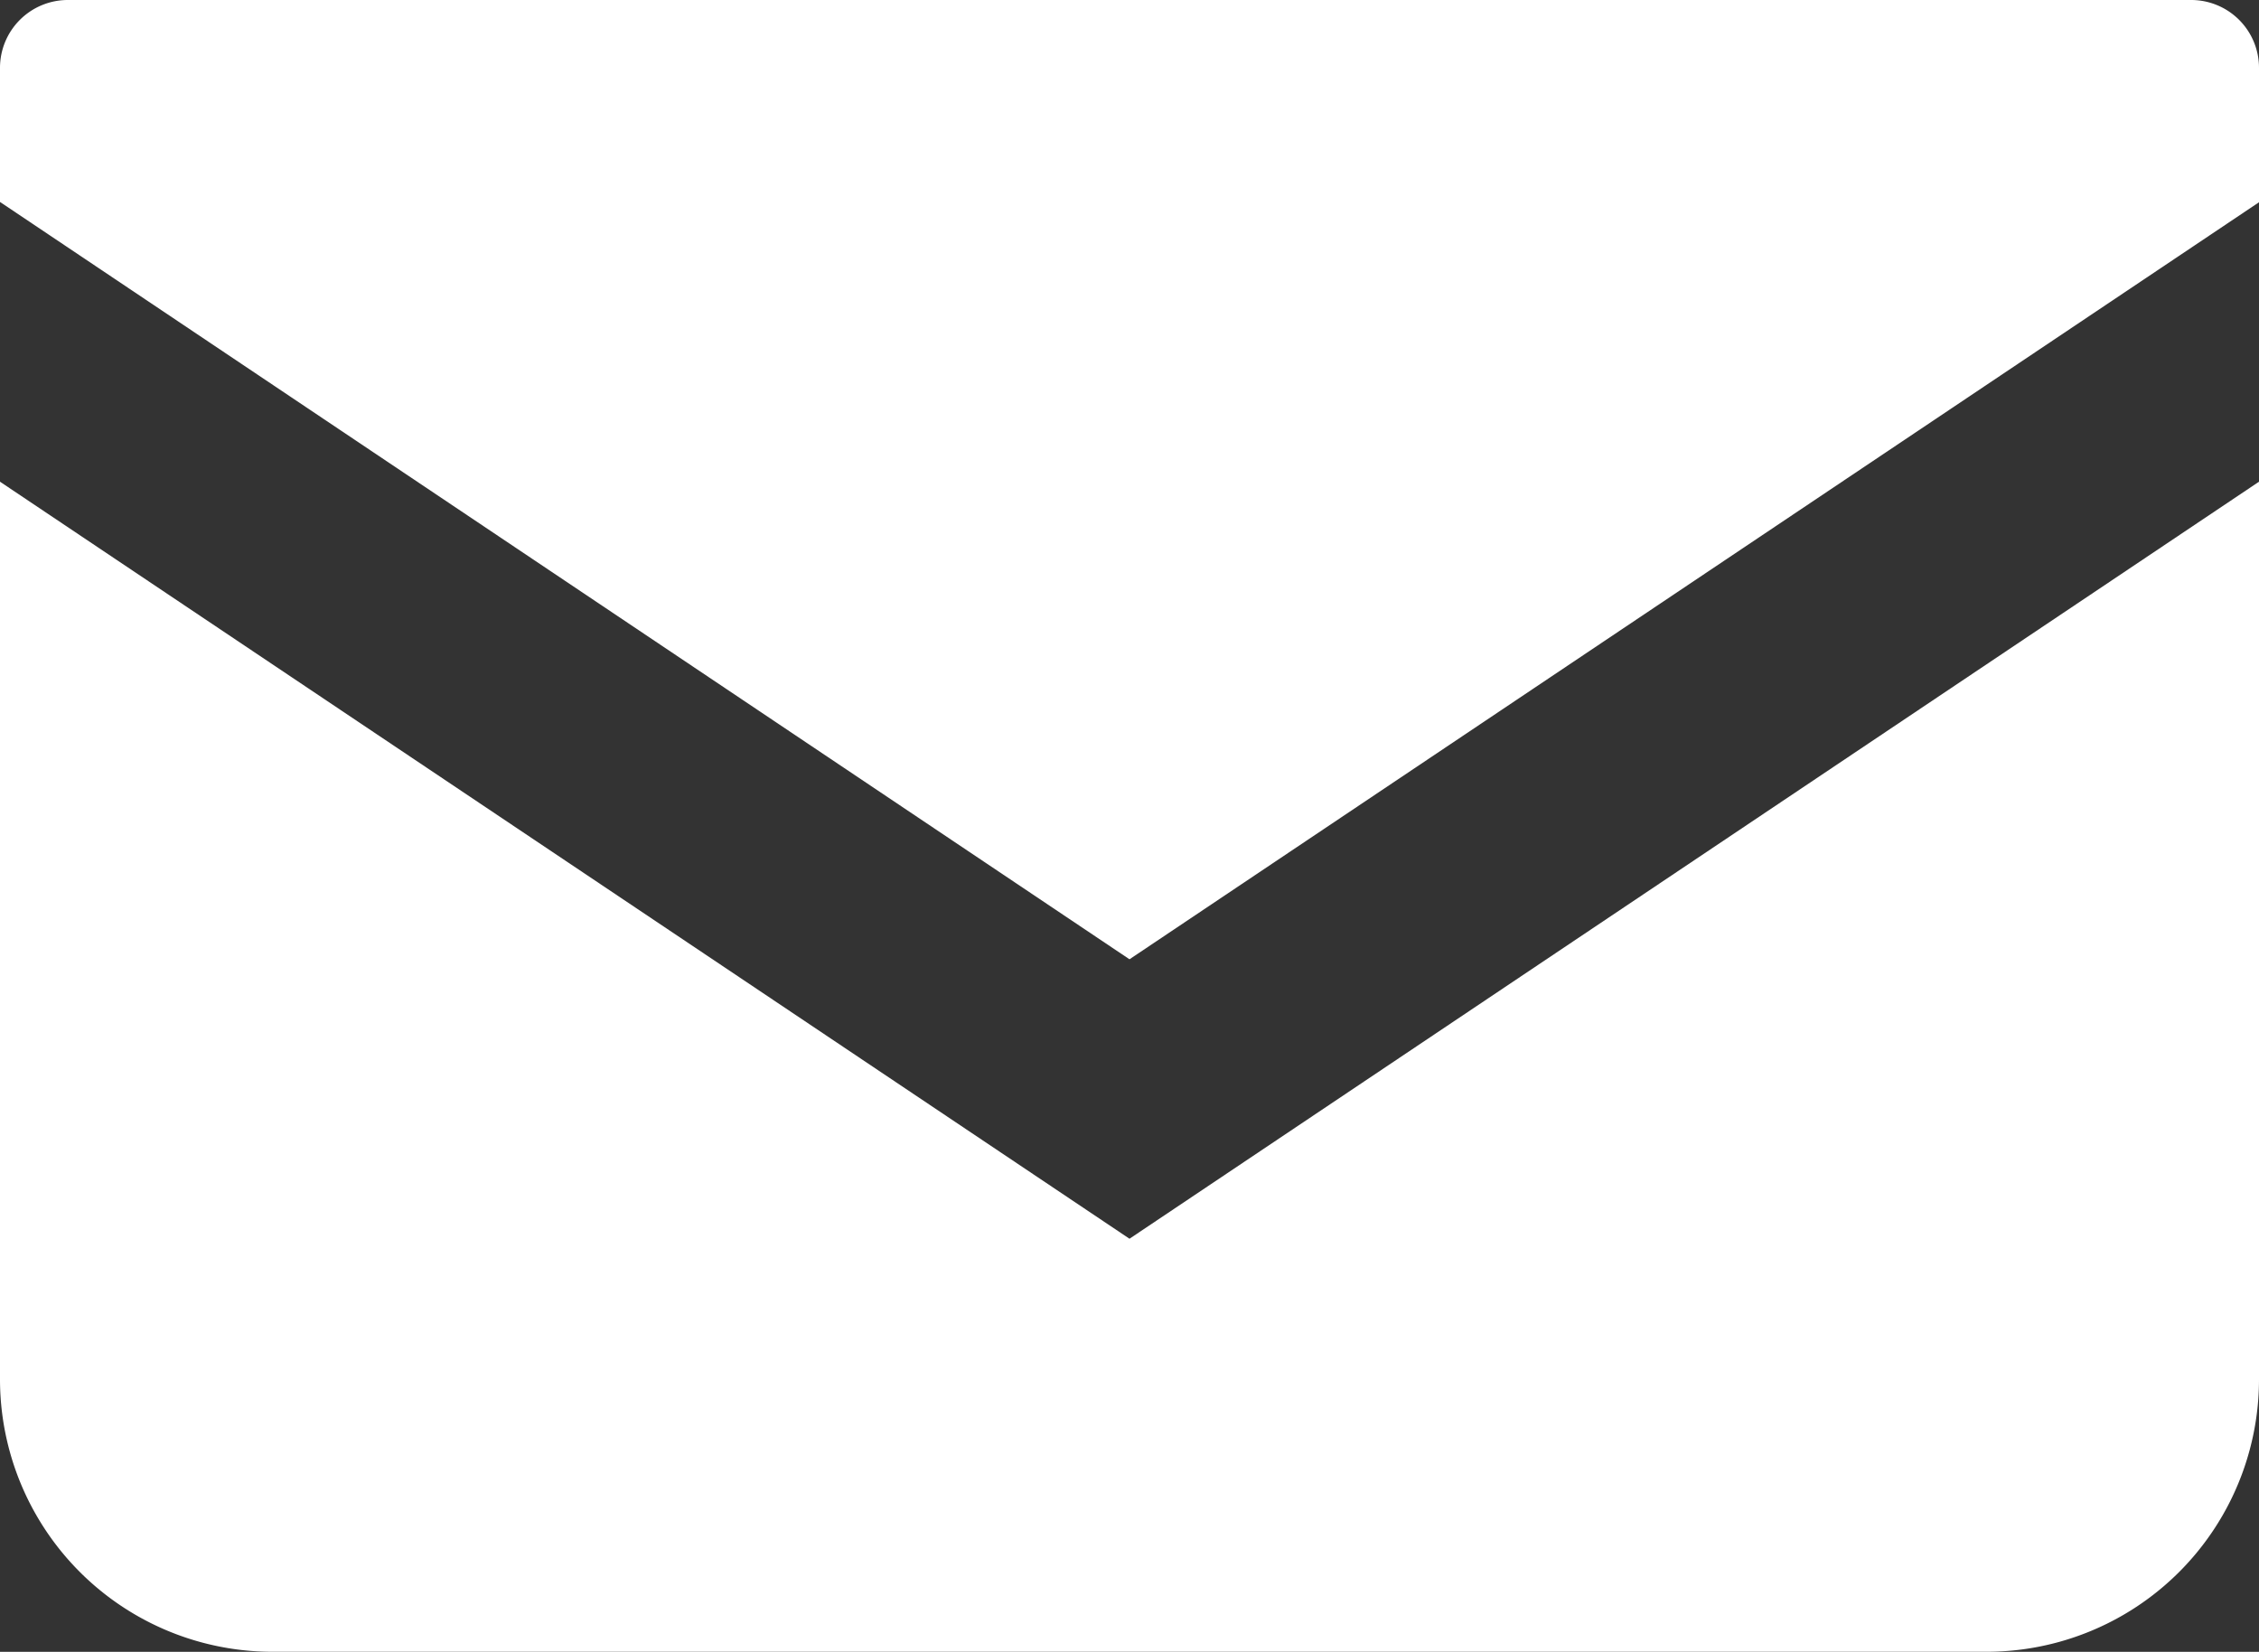 <svg xmlns="http://www.w3.org/2000/svg" width="29.97" height="21.912" viewBox="0 0 29.97 21.912">
  <rect x="0" y="0" width="29.97" height="21.912" fill="#333333" stroke="none"/>
  <g id="グループ_4959" data-name="グループ 4959" transform="translate(18745.939 7343)">
    <path id="パス_4863" data-name="パス 4863" d="M29.067,68.828H.9a.9.9,0,0,0-.9.9v1.779L14.985,81.553,29.97,71.511V69.733A.9.9,0,0,0,29.067,68.828Z" transform="translate(-18745.939 -7411.828)" fill="#fff"/>
    <path id="パス_4864" data-name="パス 4864" d="M0,178v11.906a3.615,3.615,0,0,0,3.616,3.615H26.354a3.615,3.615,0,0,0,3.616-3.615V178L14.985,188.042Z" transform="translate(-18745.939 -7514.61)" fill="#fff"/>
  </g>
</svg>
